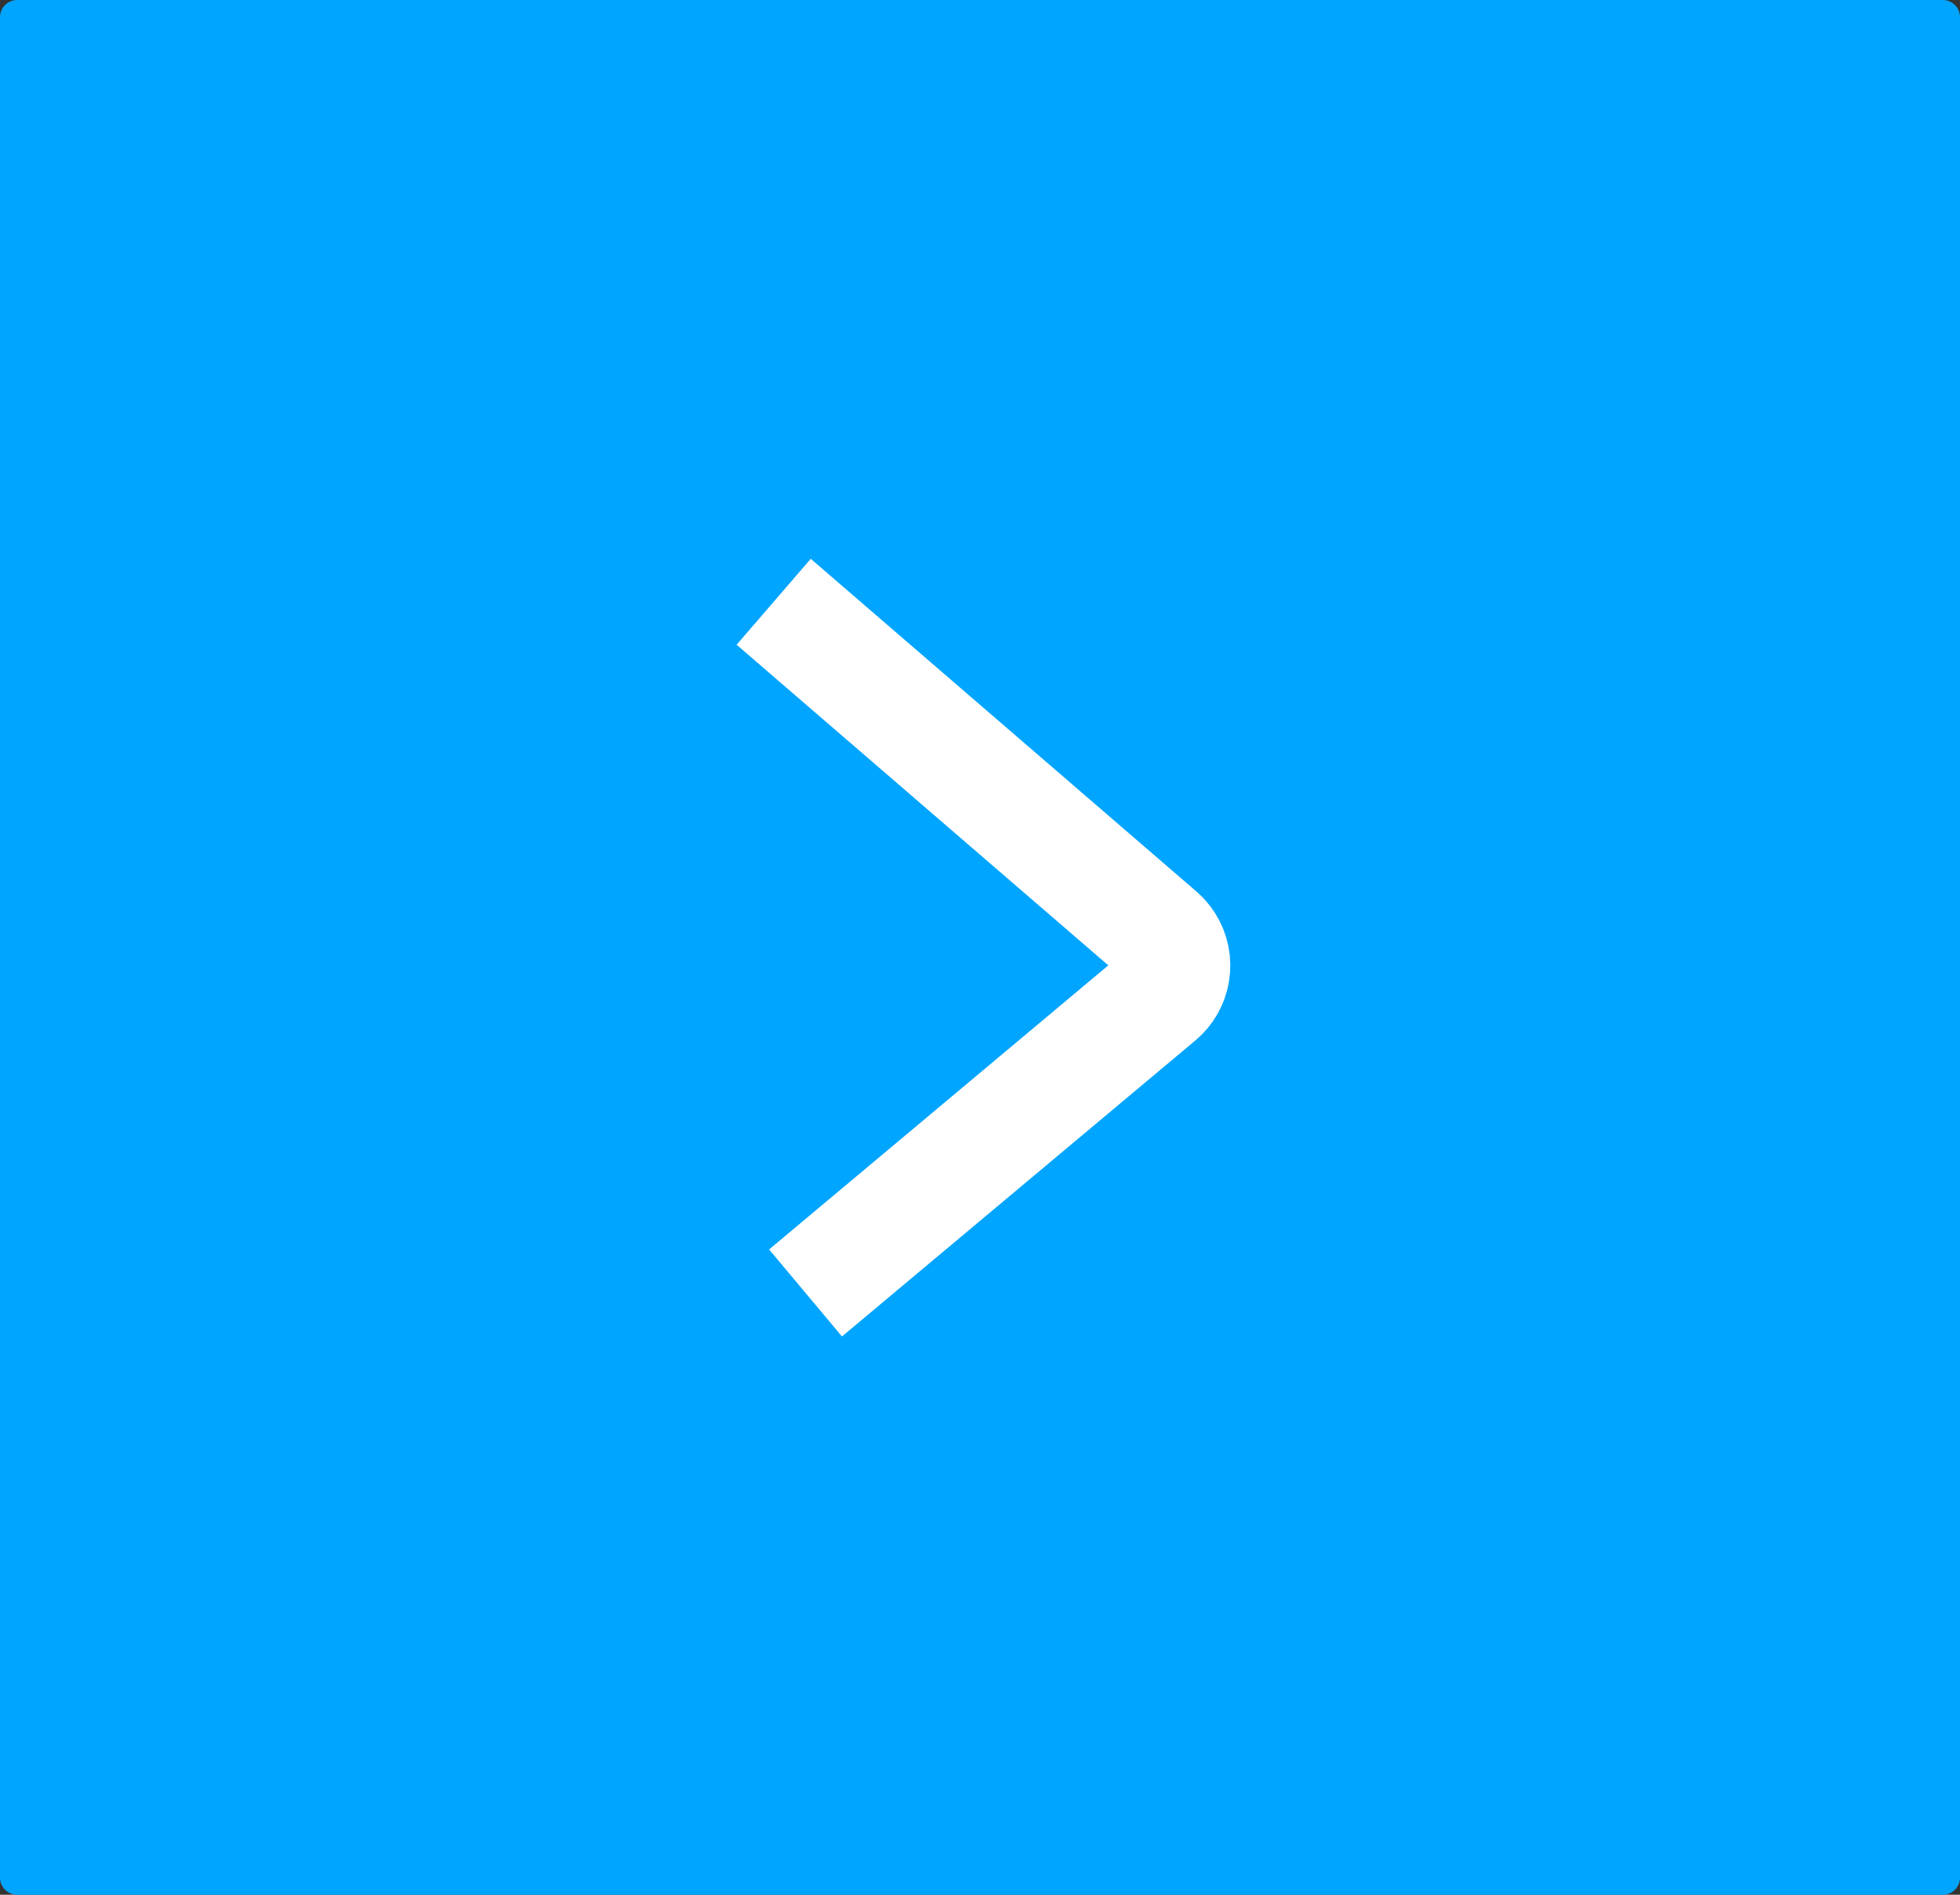 <?xml version="1.0" encoding="UTF-8"?> <svg xmlns="http://www.w3.org/2000/svg" width="570" height="551" viewBox="0 0 570 551" fill="none"><rect x="0" y="0" width="570" height="551" fill="#333333" stroke="none"/><g clip-path="url(#clip0_19_2)"><path d="M565 0H5C2.239 0 0 2.239 0 5V546C0 548.761 2.239 551 5 551H565C567.761 551 570 548.761 570 546V5C570 2.239 567.761 0 565 0Z" fill="#00A5FF"></path><path d="M225 175L337.151 271.738C338.054 272.517 338.836 273.428 339.47 274.438C342.639 279.494 341.593 286.113 337.018 289.944L234.266 376" stroke="white" stroke-width="33"></path></g><defs><clipPath id="clip0_19_2"><rect width="570" height="551" fill="white"></rect></clipPath></defs></svg> 